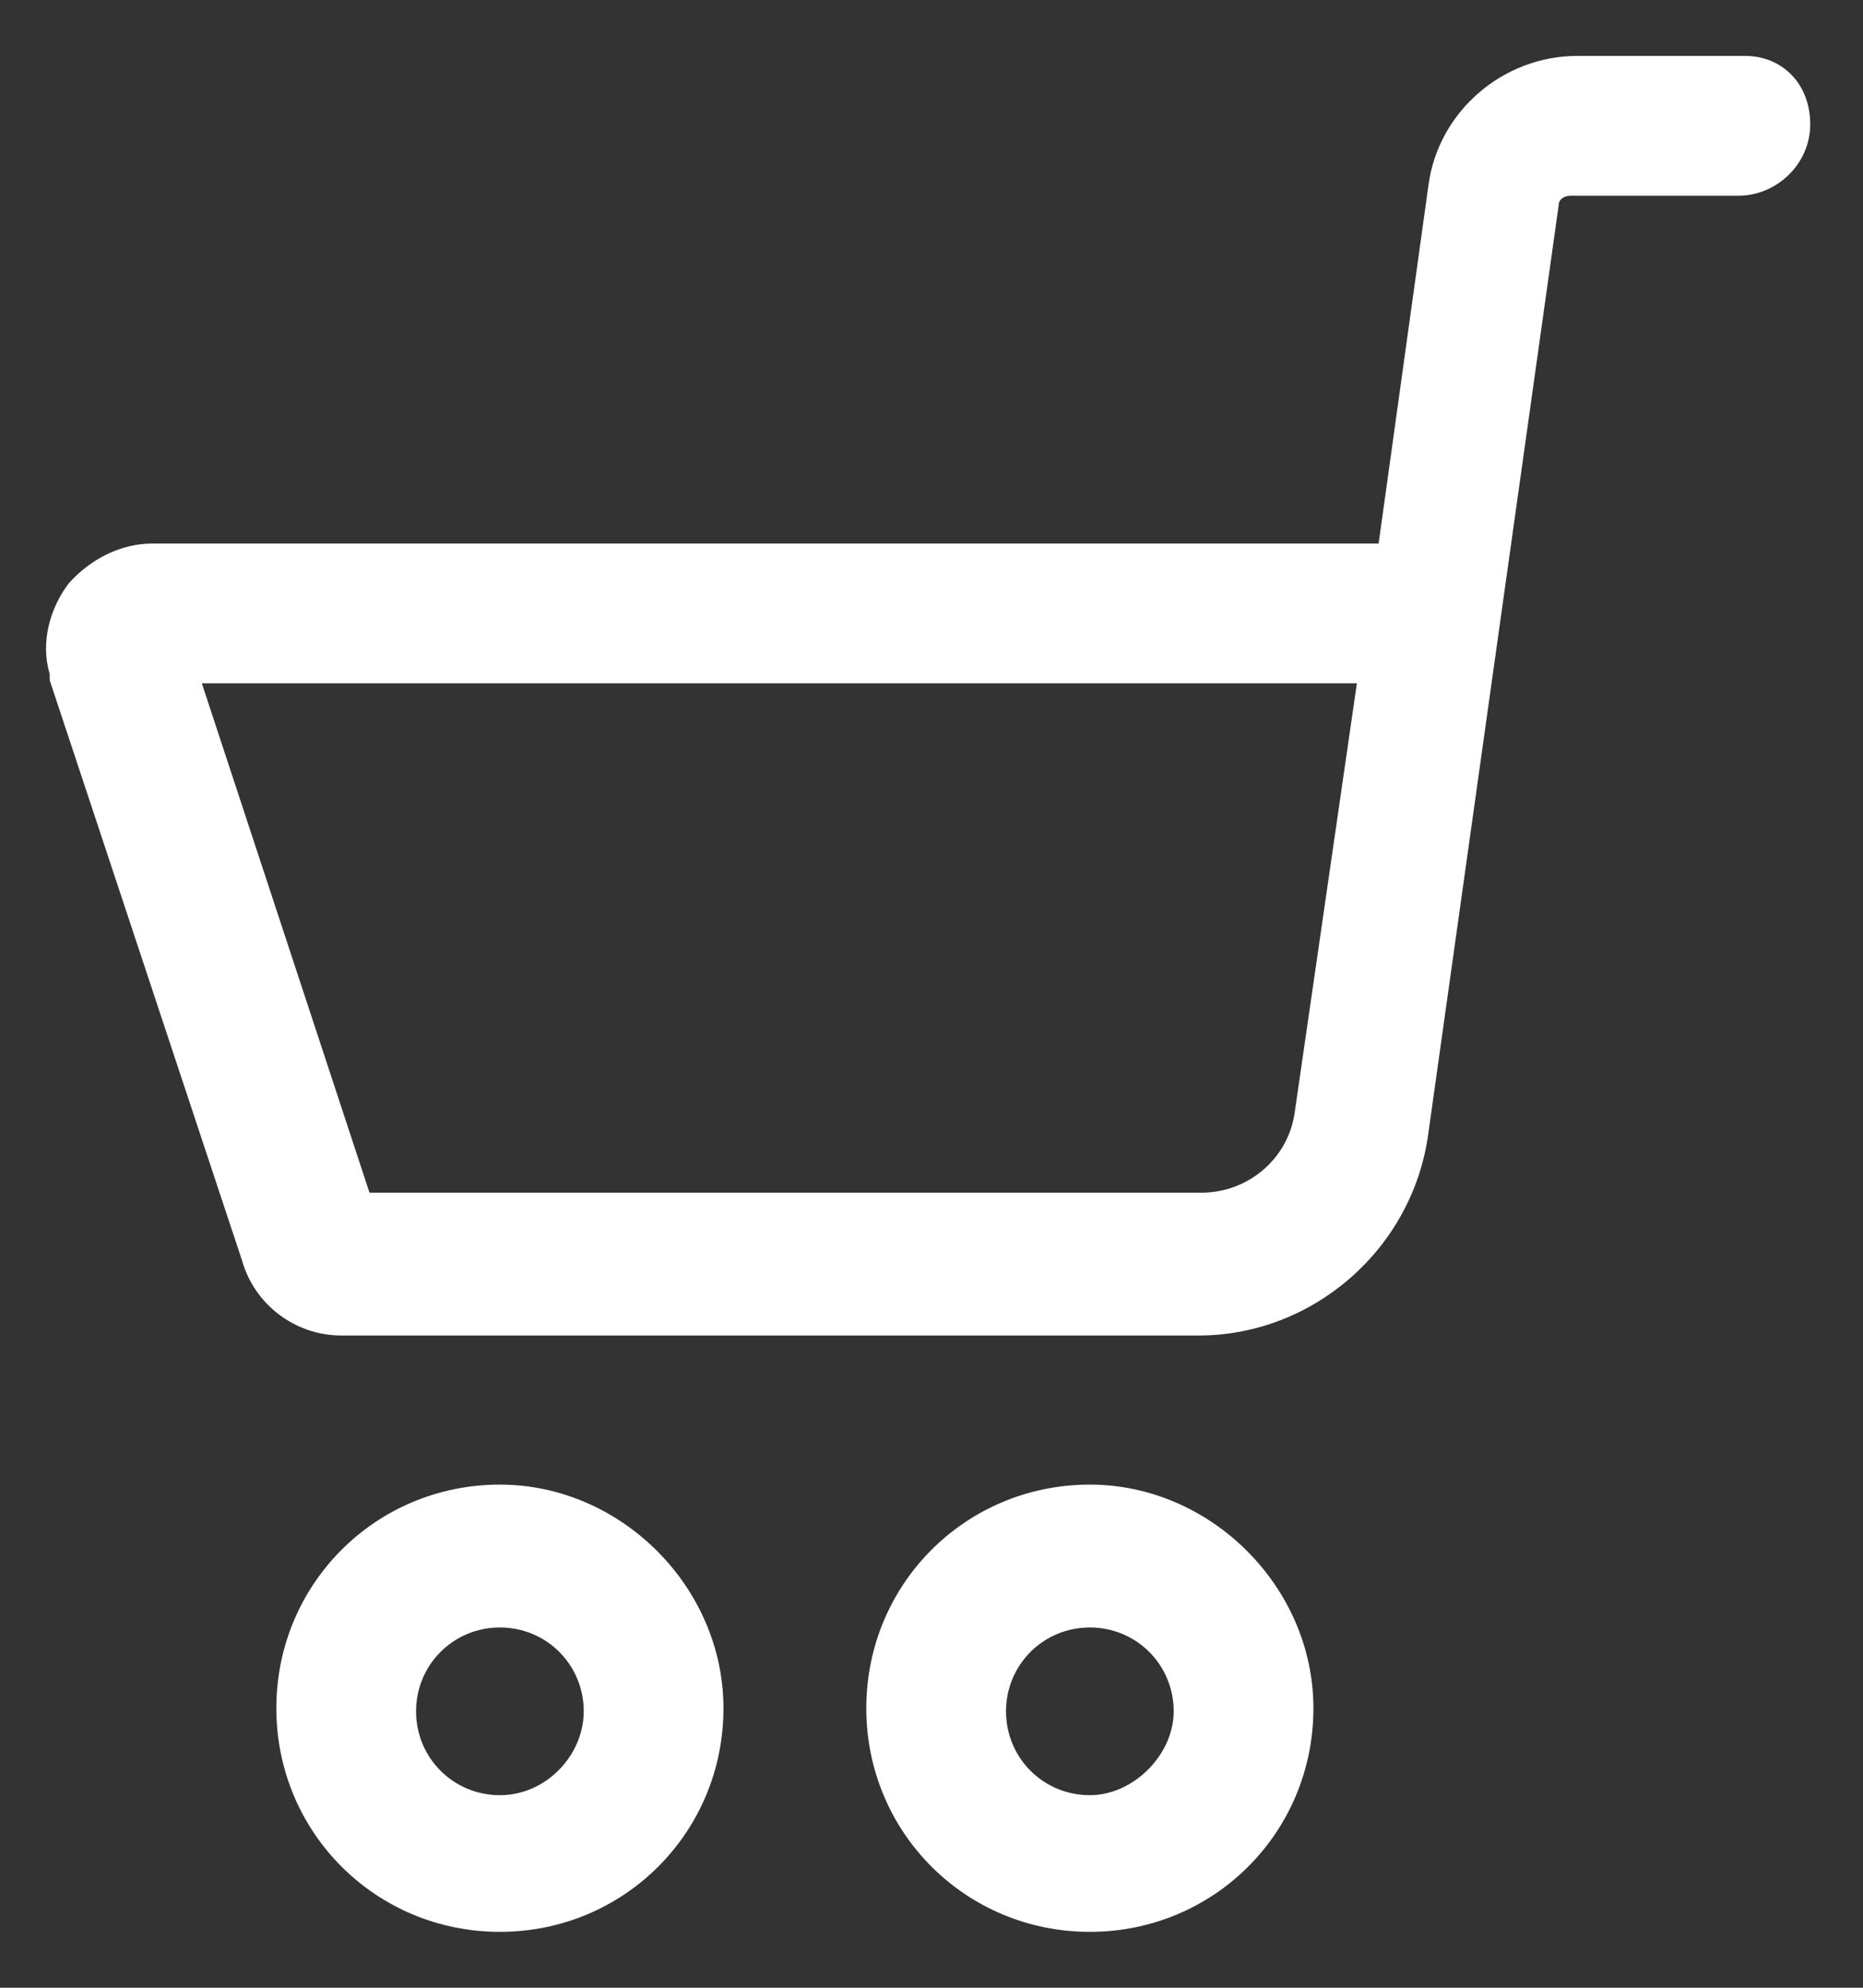 <svg width="30" height="32" viewBox="0 0 30 32" fill="none" xmlns="http://www.w3.org/2000/svg">
<rect x="0" y="0" width="30" height="32" fill="#333333" stroke="none"/>
<path d="M17.55 23.9C15.55 23.9 13.95 25.5 13.95 27.5C13.95 29.5 15.55 31.1 17.55 31.1C19.55 31.1 21.15 29.5 21.15 27.5C21.15 25.55 19.5 23.9 17.55 23.9ZM17.55 28.9C16.8 28.9 16.2 28.3 16.2 27.55C16.2 26.8 16.8 26.2 17.55 26.2C18.3 26.2 18.9 26.8 18.9 27.55C18.9 28.25 18.25 28.9 17.55 28.9Z" fill="white"/>
<path d="M8.05 23.9C6.05 23.9 4.45 25.5 4.45 27.5C4.45 29.5 6.05 31.1 8.05 31.1C10.05 31.1 11.65 29.5 11.65 27.5C11.65 25.55 10 23.9 8.05 23.9ZM8.05 28.9C7.3 28.9 6.7 28.3 6.7 27.55C6.7 26.8 7.3 26.2 8.05 26.2C8.8 26.2 9.4 26.8 9.4 27.55C9.4 28.25 8.8 28.9 8.05 28.9Z" fill="white"/>
<path d="M28.1 0.9H25.4C24.2 0.9 23.15 1.8 23 3L22.2 8.75H2.45C1.95 8.75 1.45 9 1.1 9.4C0.8 9.8 0.65 10.35 0.8 10.85C0.8 10.9 0.8 10.9 0.8 10.95L3.9 20.3C4.1 21 4.75 21.5 5.5 21.5H19.3C21.15 21.5 22.75 20.1 23 18.25L25.1 3.3C25.1 3.2 25.2 3.15 25.3 3.15H28C28.6 3.15 29.15 2.65 29.15 2C29.15 1.35 28.7 0.9 28.1 0.9ZM20.85 17.9C20.75 18.65 20.1 19.2 19.35 19.2H5.95L3.25 11H21.85L20.85 17.9Z" fill="white"/>
</svg>
